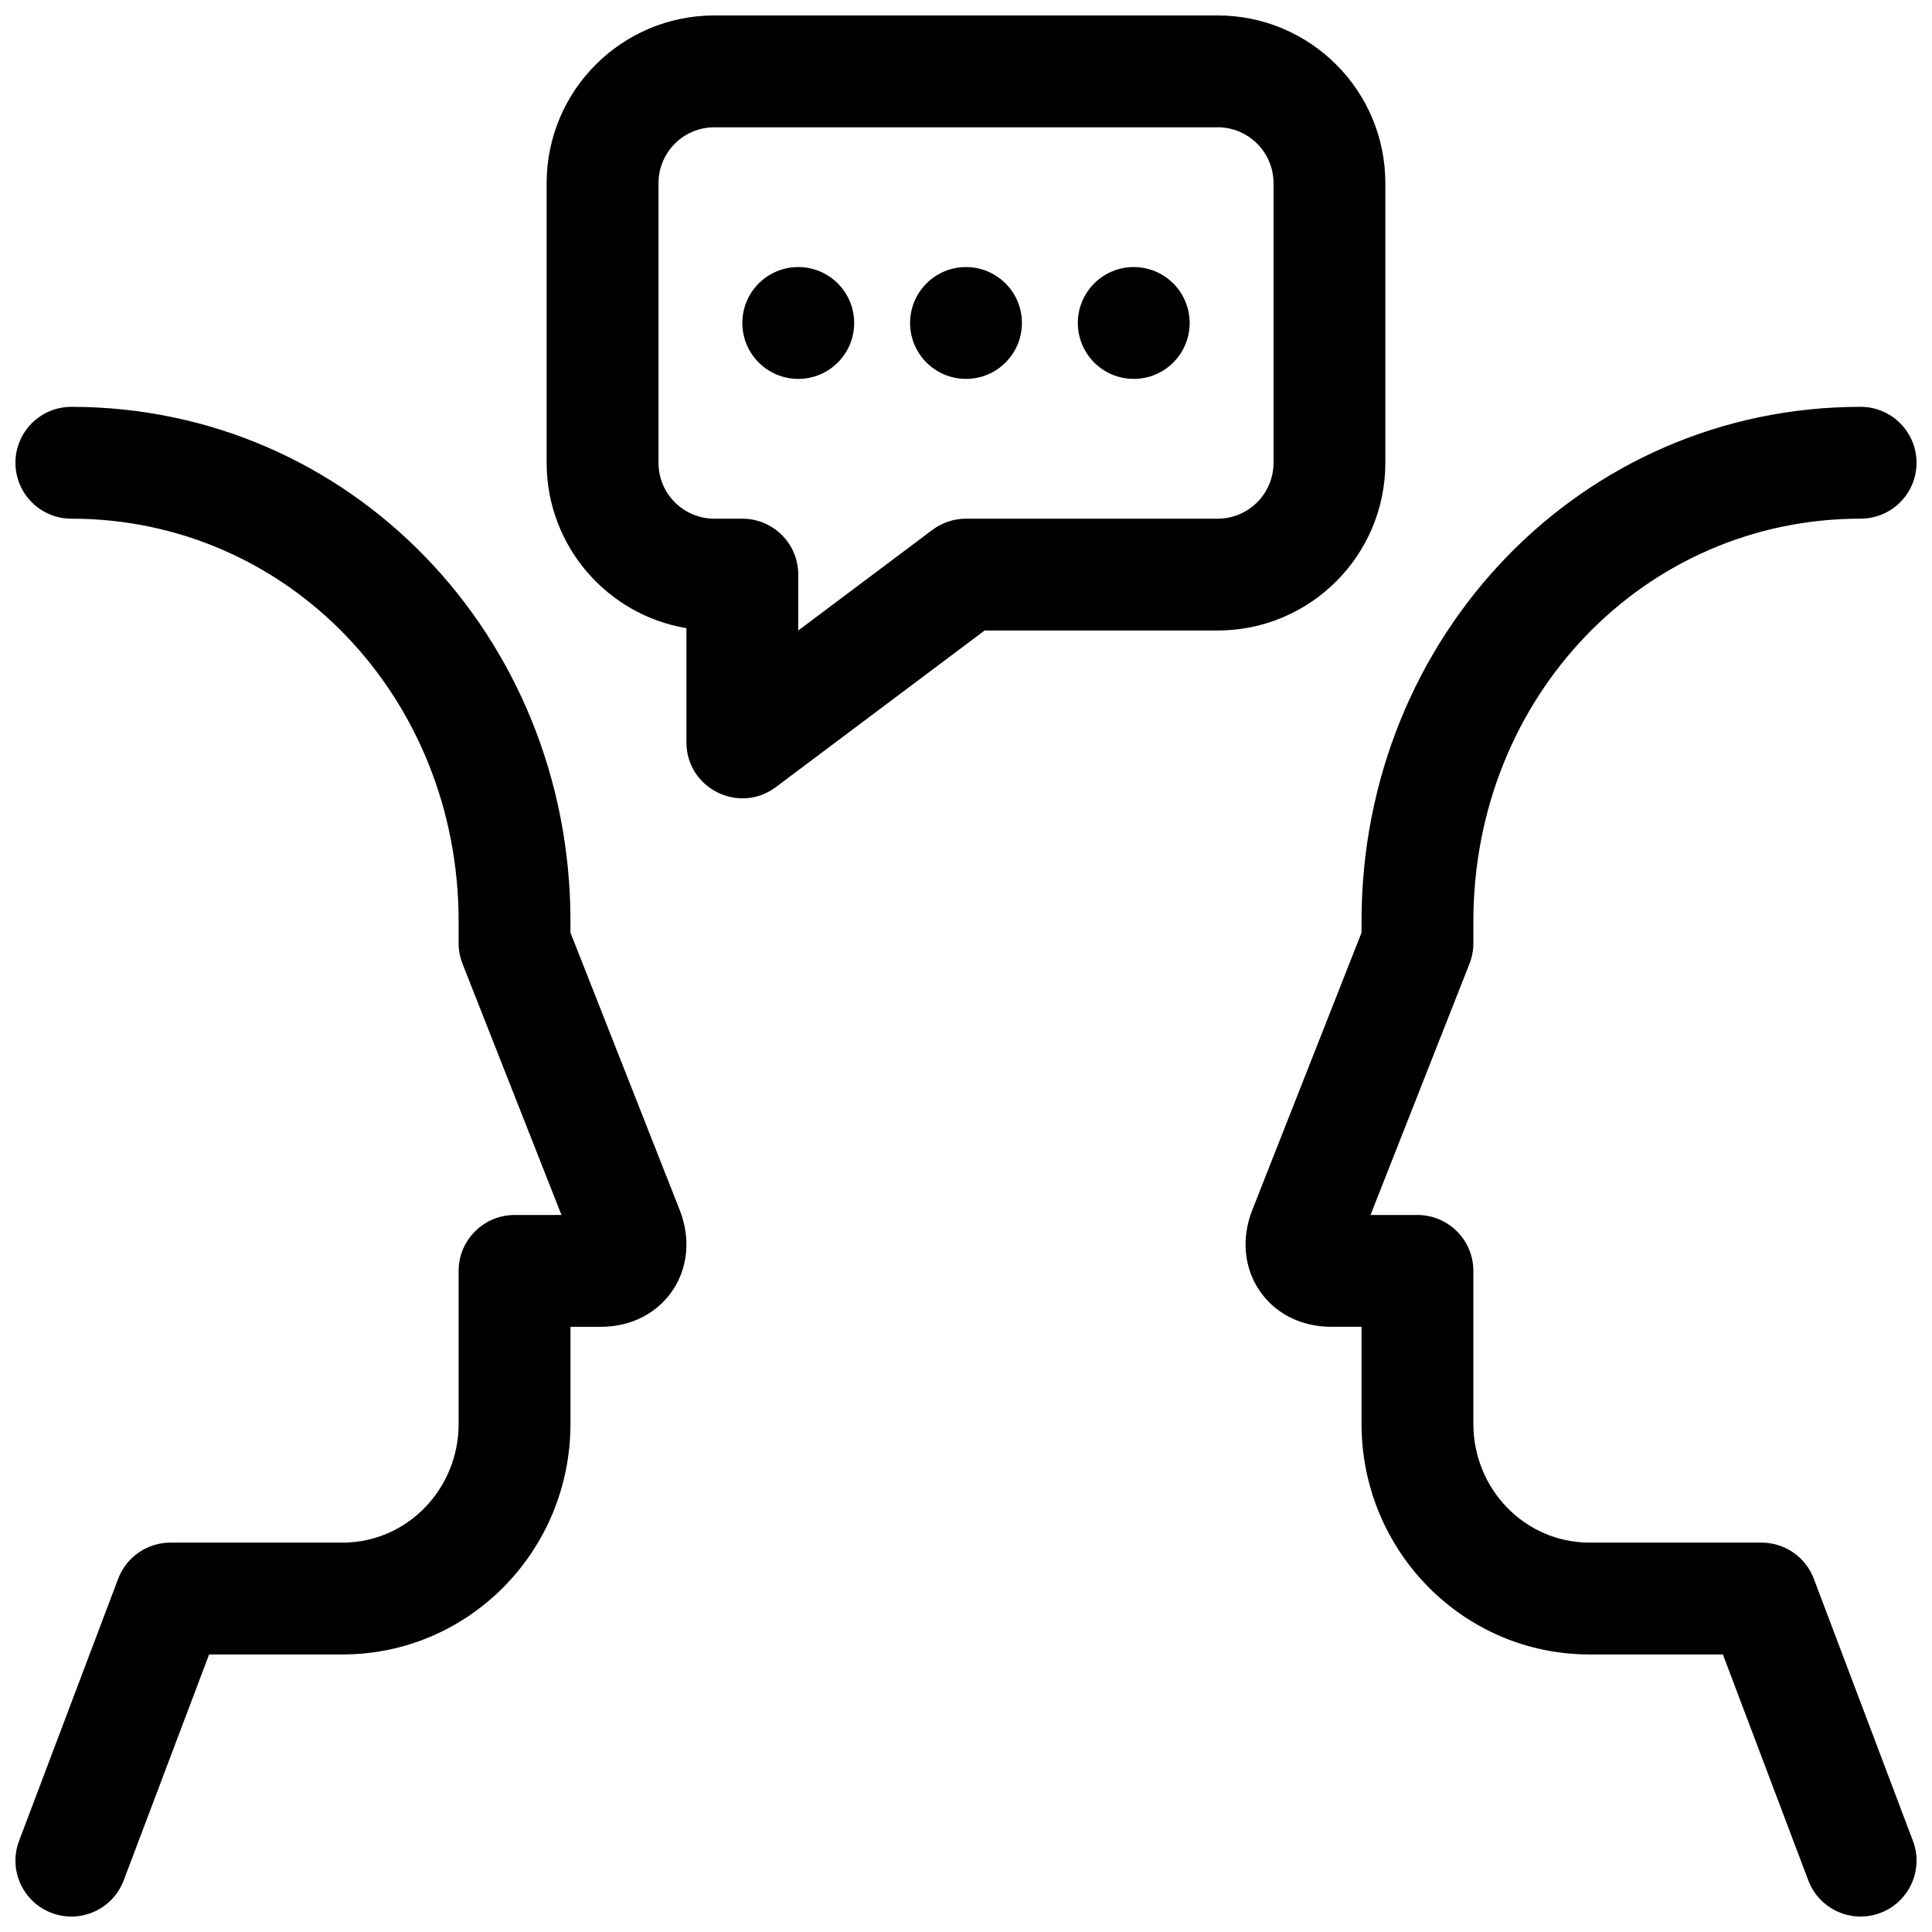 <?xml version="1.0" encoding="UTF-8"?>
<!-- Uploaded to: ICON Repo, www.svgrepo.com, Generator: ICON Repo Mixer Tools -->
<svg width="800px" height="800px" version="1.1" viewBox="144 144 512 512" xmlns="http://www.w3.org/2000/svg">
 <defs>
  <clipPath id="a">
   <path d="m148.09 148.09h503.81v503.81h-503.81z"/>
  </clipPath>
 </defs>
 <g clip-path="url(#a)">
  <path d="m404.94 311.09-55.32 41.492c-9.77 7.324-23.707 0.355-23.707-11.855v-30.25c-21.027-3.527-37.047-21.812-37.047-43.84v-74.09c0-24.551 19.902-44.453 44.453-44.453h133.36c24.551 0 44.453 19.902 44.453 44.453v74.09c0 24.551-19.902 44.453-44.453 44.453zm-49.395 0 35.566-26.672c2.562-1.922 5.684-2.961 8.891-2.961h66.68c8.184 0 14.816-6.637 14.816-14.82v-74.09c0-8.184-6.633-14.816-14.816-14.816h-133.36c-8.184 0-14.816 6.633-14.816 14.816v74.09c0 8.184 6.633 14.82 14.816 14.82h7.41c8.184 0 14.816 6.633 14.816 14.816zm-88.973 88.32c-0.68-1.73-1.031-3.574-1.031-5.43v-5.805c0-59.492-45.32-106.72-102.63-106.72-8.184 0-14.816-6.637-14.816-14.82 0-8.184 6.633-14.816 14.816-14.816 73.953 0 132.27 60.762 132.27 136.36v2.988l28.938 73.477c6.141 15.594-4.133 30.98-20.945 30.98h-7.992v25.672c0 33.762-26.977 61.152-60.41 61.152h-35.355l-22.637 59.879c-2.894 7.656-11.445 11.516-19.102 8.621-7.656-2.894-11.516-11.445-8.621-19.102l26.258-69.457c2.18-5.766 7.699-9.578 13.863-9.578h45.594c16.965 0 30.773-14.023 30.773-31.516v-40.492c0-8.184 6.637-14.816 14.82-14.816h12.434zm133.43-155c-8.184 0-14.82-6.633-14.82-14.816s6.637-14.82 14.82-14.82 14.816 6.637 14.816 14.82-6.633 14.816-14.816 14.816zm44.453 0c-8.184 0-14.82-6.633-14.82-14.816s6.637-14.82 14.82-14.82 14.816 6.637 14.816 14.82-6.633 14.816-14.816 14.816zm-88.91 0c-8.184 0-14.816-6.633-14.816-14.816s6.633-14.82 14.816-14.82c8.184 0 14.82 6.637 14.82 14.82s-6.637 14.816-14.82 14.816zm177.88 155-26.223 66.574h12.434c8.184 0 14.82 6.633 14.82 14.816v40.492c0 17.492 13.809 31.516 30.773 31.516h45.594c6.164 0 11.684 3.812 13.859 9.578l26.262 69.457c2.894 7.656-0.965 16.207-8.621 19.102-7.656 2.894-16.207-0.965-19.102-8.621l-22.637-59.879h-35.355c-33.434 0-60.41-27.391-60.41-61.152v-25.672h-7.992c-16.812 0-27.09-15.387-20.945-30.98l28.938-73.477v-2.988c0-75.594 58.312-136.36 132.26-136.36 8.188 0 14.82 6.633 14.82 14.816 0 8.184-6.633 14.82-14.82 14.82-57.305 0-102.62 47.227-102.62 106.72v5.805c0 1.855-0.352 3.699-1.031 5.43z"/>
 </g>
</svg>